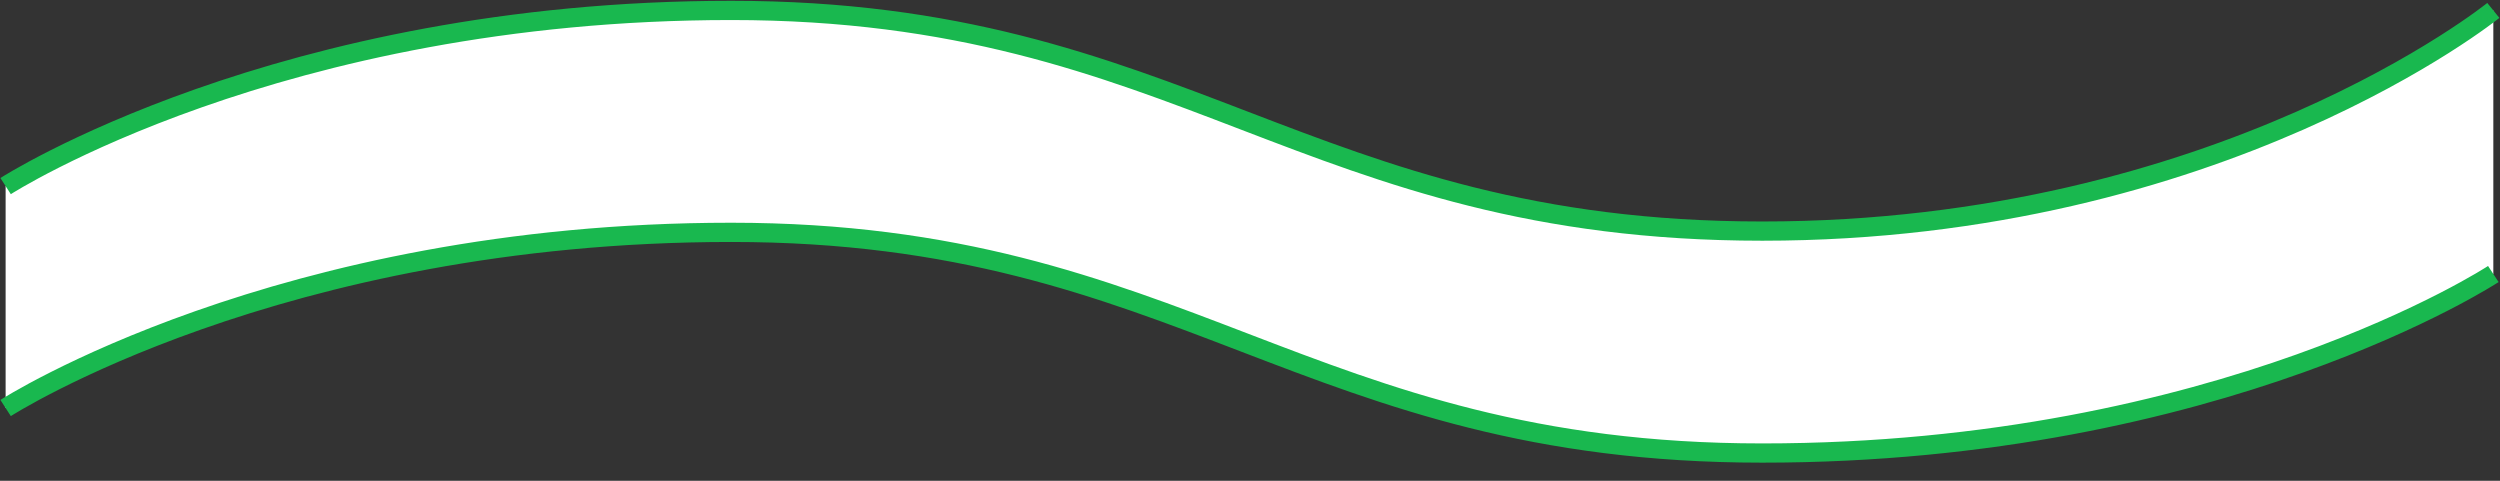 <svg width="130" height="25" viewBox="0 0 130 25" fill="none" xmlns="http://www.w3.org/2000/svg">
<rect x="0" y="0" width="130" height="25" fill="#333333" stroke="none"/>
<g clip-path="url(#clip0_452_1361)">
<path d="M129.653 14.249C129.653 14.249 115.469 23.558 91.64 23.558C67.812 23.558 61.57 12.082 38.024 12.082C14.477 12.082 0.292 21.217 0.292 21.217V9.677C0.292 9.677 14.477 0.542 38.024 0.542C61.57 0.542 67.812 12.017 91.64 12.017C115.469 12.017 129.653 0.542 129.653 0.542V14.249Z" fill="white"/>
<path d="M0.292 9.677C0.292 9.677 14.477 0.542 38.024 0.542C61.57 0.542 67.812 12.017 91.64 12.017C115.469 12.017 129.653 0.542 129.653 0.542" stroke="#19B84F" stroke-miterlimit="10"/>
<path d="M0.292 21.217C0.292 21.217 14.477 12.082 38.024 12.082C61.57 12.082 67.812 23.558 91.64 23.558C115.469 23.558 129.653 14.249 129.653 14.249" stroke="#19B84F" stroke-miterlimit="10"/>
</g>
<defs>
<clipPath id="clip0_452_1361">
<rect width="130" height="24.11" fill="white"/>
</clipPath>
</defs>
</svg>
